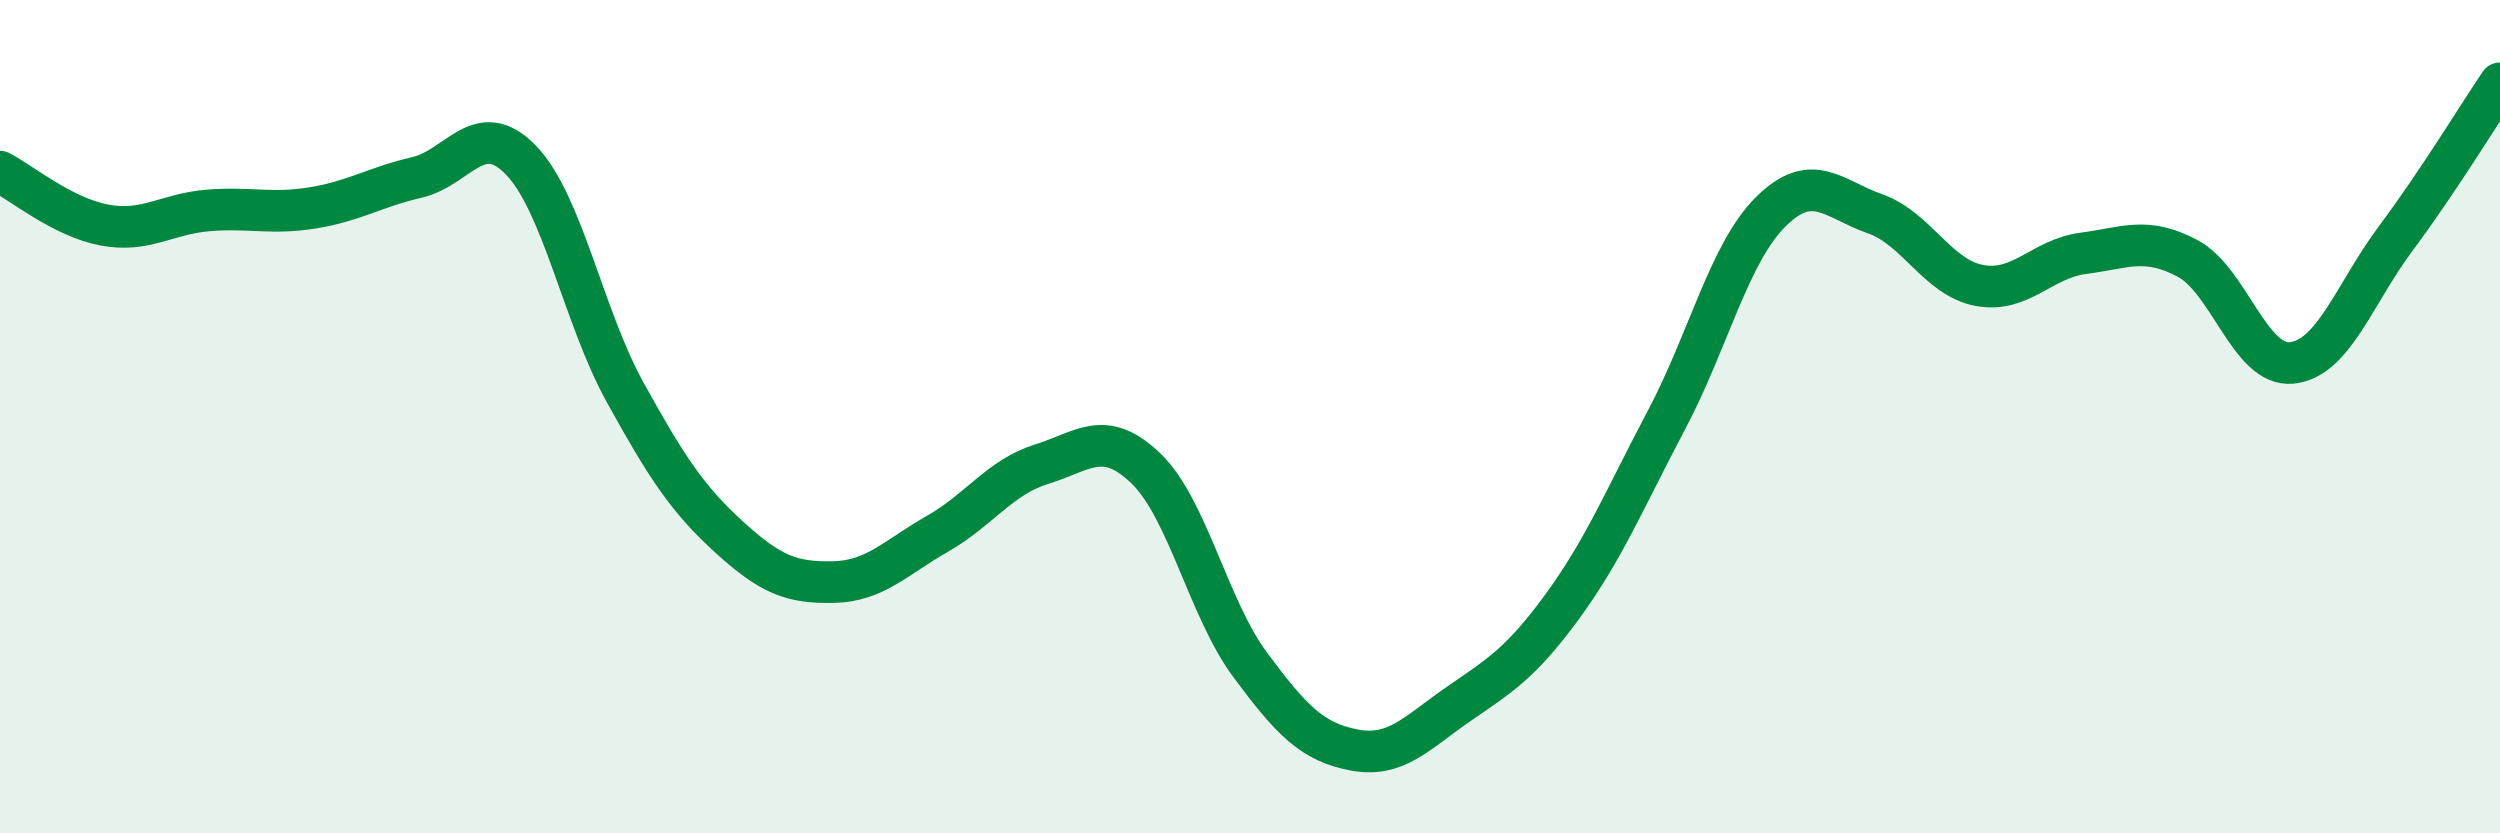 
    <svg width="60" height="20" viewBox="0 0 60 20" xmlns="http://www.w3.org/2000/svg">
      <path
        d="M 0,4.12 C 0.5,4.38 1.5,5.21 2.5,5.4 C 3.5,5.59 4,5.13 5,5.05 C 6,4.97 6.5,5.15 7.5,4.99 C 8.5,4.83 9,4.49 10,4.26 C 11,4.03 11.5,2.81 12.5,3.84 C 13.5,4.87 14,7.6 15,9.41 C 16,11.22 16.5,11.98 17.5,12.89 C 18.5,13.8 19,13.99 20,13.97 C 21,13.95 21.5,13.38 22.5,12.81 C 23.5,12.24 24,11.45 25,11.14 C 26,10.83 26.5,10.28 27.5,11.24 C 28.5,12.2 29,14.6 30,15.95 C 31,17.3 31.5,17.81 32.5,18 C 33.5,18.19 34,17.59 35,16.9 C 36,16.21 36.5,15.92 37.5,14.55 C 38.5,13.18 39,11.96 40,10.07 C 41,8.18 41.5,6.07 42.5,5.08 C 43.5,4.09 44,4.78 45,5.13 C 46,5.48 46.5,6.66 47.5,6.85 C 48.5,7.04 49,6.21 50,6.08 C 51,5.95 51.5,5.67 52.5,6.2 C 53.5,6.73 54,8.81 55,8.71 C 56,8.61 56.5,7.06 57.5,5.72 C 58.5,4.38 59.5,2.74 60,2L60 20L0 20Z"
        fill="#008740"
        opacity="0.1"
        stroke-linecap="round"
        stroke-linejoin="round"
      />
      <path
        d="M 0,4.12 C 0.5,4.38 1.5,5.21 2.5,5.4 C 3.5,5.59 4,5.13 5,5.05 C 6,4.97 6.5,5.15 7.5,4.99 C 8.5,4.83 9,4.49 10,4.26 C 11,4.03 11.5,2.81 12.5,3.84 C 13.5,4.87 14,7.6 15,9.41 C 16,11.22 16.5,11.98 17.5,12.89 C 18.5,13.8 19,13.99 20,13.97 C 21,13.95 21.5,13.38 22.5,12.81 C 23.5,12.24 24,11.45 25,11.14 C 26,10.83 26.5,10.28 27.5,11.24 C 28.5,12.2 29,14.6 30,15.95 C 31,17.3 31.5,17.81 32.5,18 C 33.5,18.19 34,17.59 35,16.9 C 36,16.21 36.5,15.92 37.5,14.55 C 38.5,13.18 39,11.96 40,10.07 C 41,8.18 41.5,6.07 42.5,5.08 C 43.5,4.09 44,4.78 45,5.13 C 46,5.48 46.5,6.66 47.5,6.85 C 48.5,7.04 49,6.21 50,6.08 C 51,5.95 51.5,5.67 52.5,6.2 C 53.5,6.73 54,8.81 55,8.71 C 56,8.61 56.5,7.06 57.5,5.72 C 58.5,4.38 59.5,2.74 60,2"
        stroke="#008740"
        stroke-width="1"
        fill="none"
        stroke-linecap="round"
        stroke-linejoin="round"
      />
    </svg>
  
